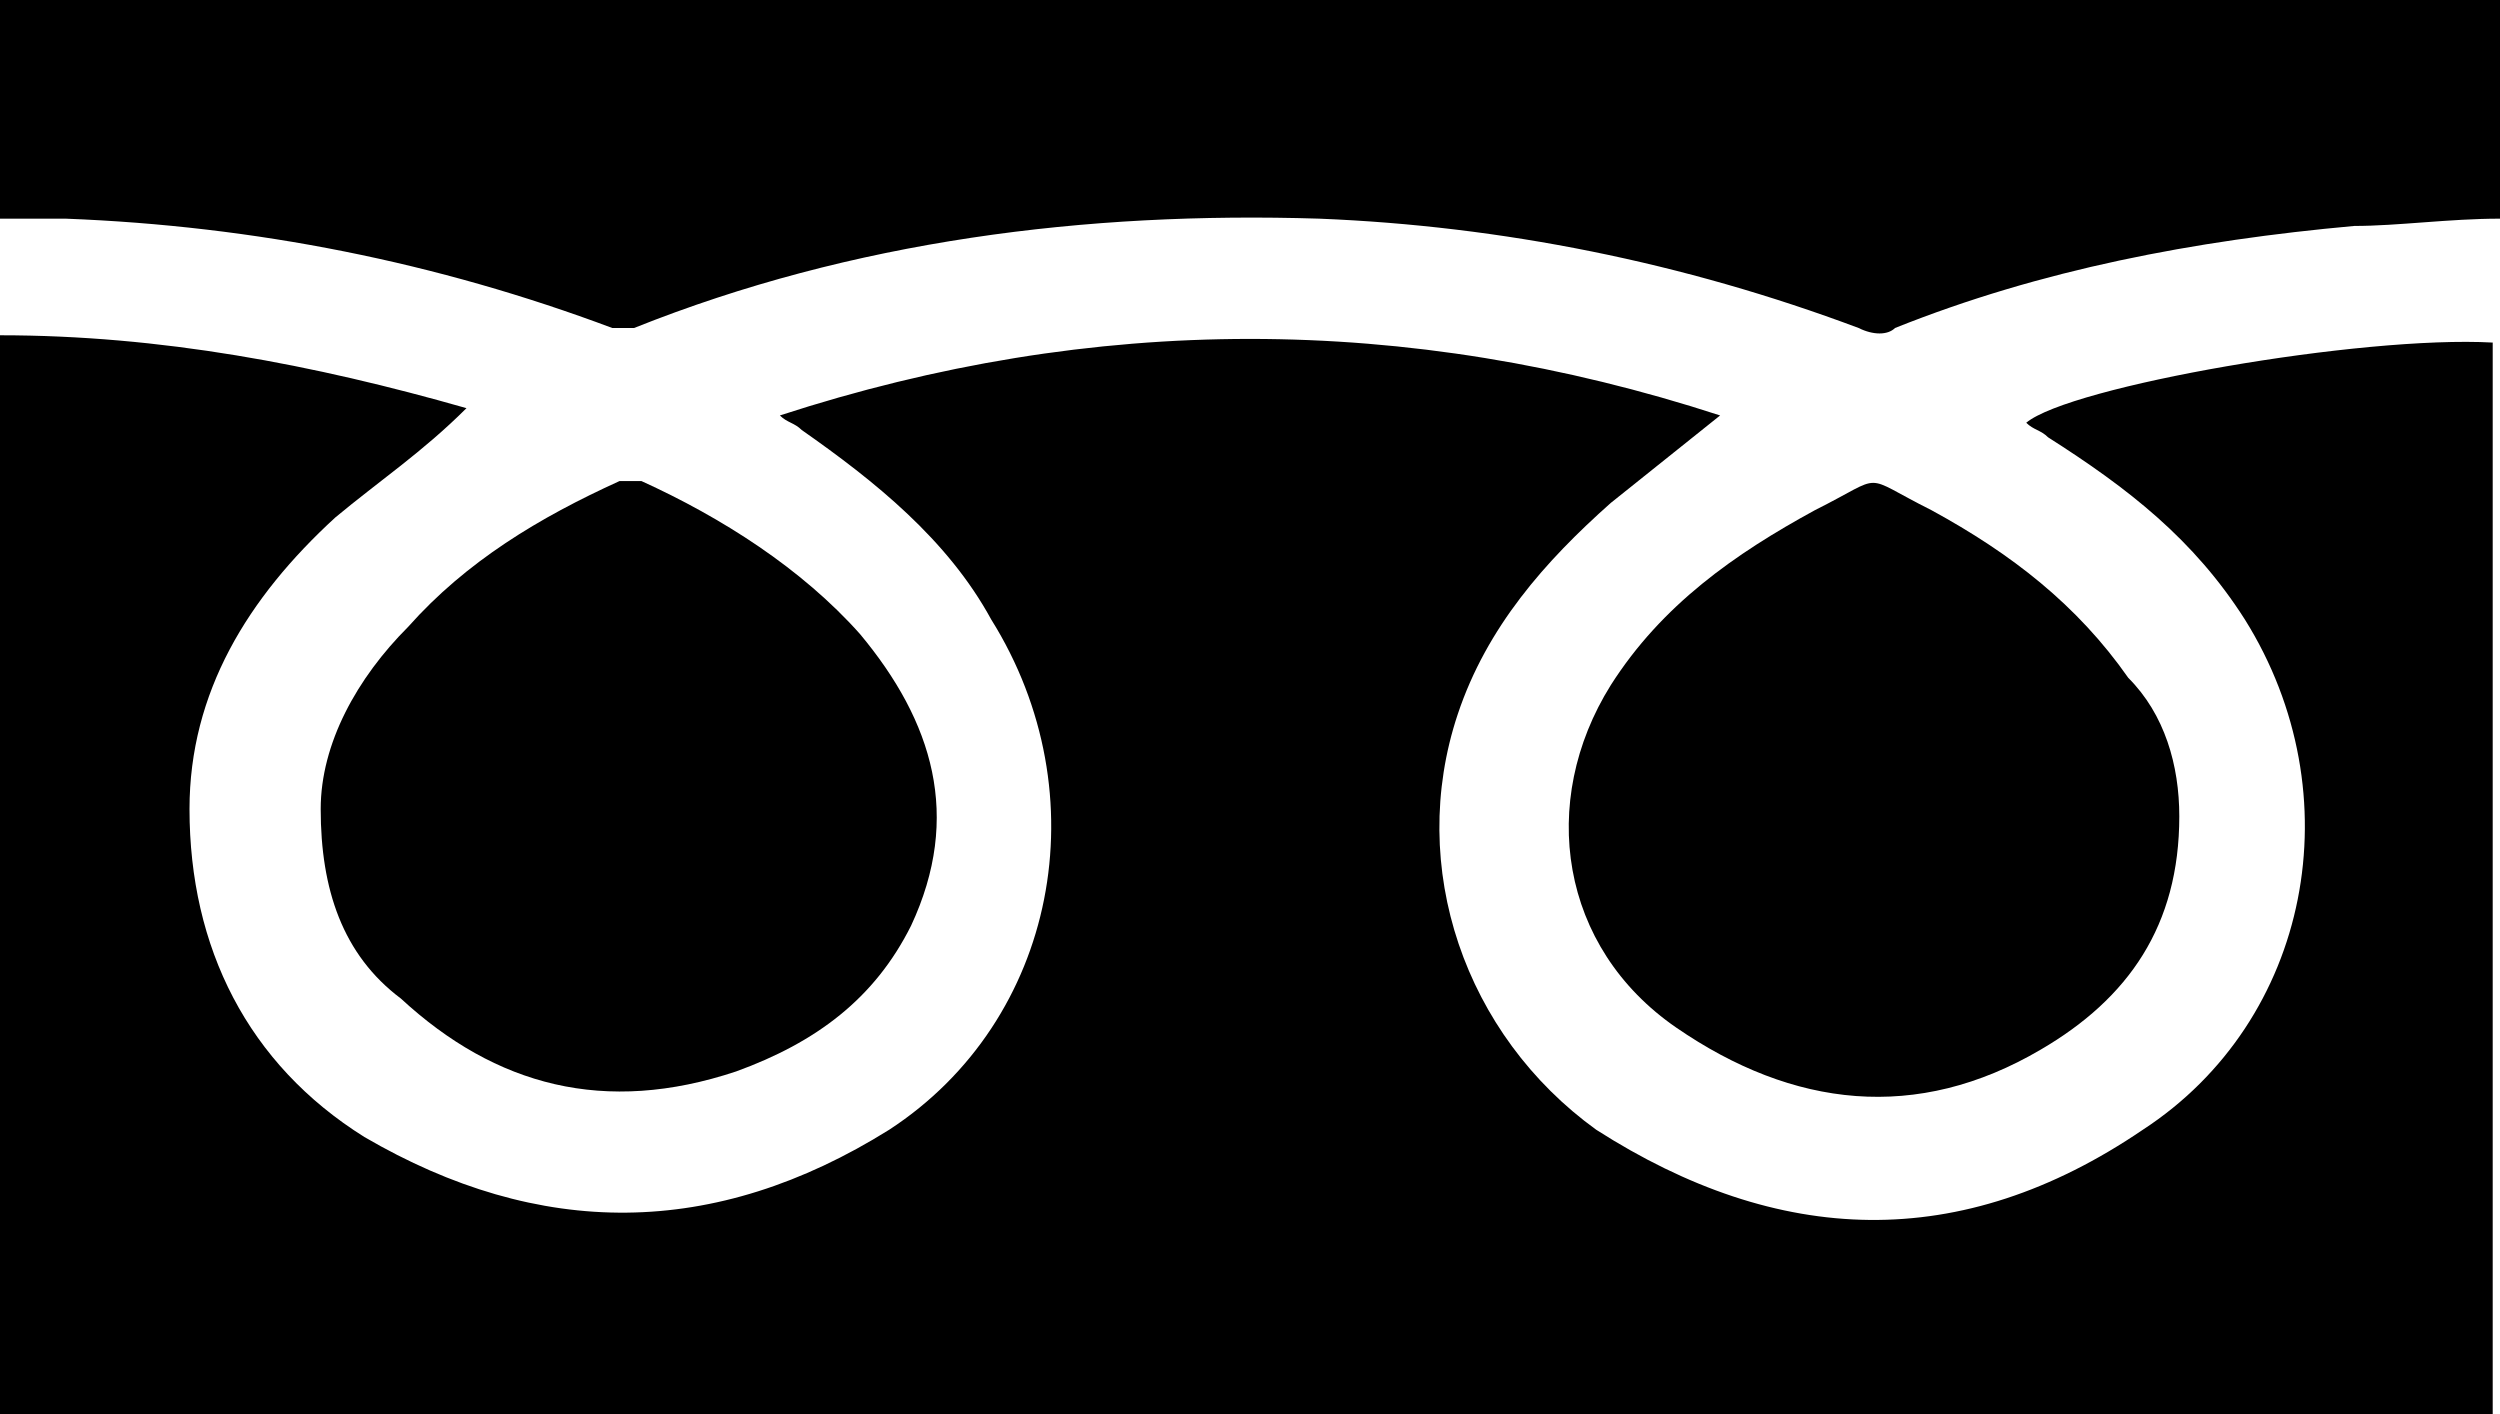 <?xml version="1.0" encoding="utf-8"?>
<!-- Generator: Adobe Illustrator 24.0.0, SVG Export Plug-In . SVG Version: 6.00 Build 0)  -->
<svg version="1.1" id="レイヤー_1" xmlns="http://www.w3.org/2000/svg" xmlns:xlink="http://www.w3.org/1999/xlink" x="0px"
	 y="0px" viewBox="0 0 34.3 19.4" style="enable-background:new 0 0 34.3 19.4;" xml:space="preserve">
<g>
	<g>
		<path d="M0,4.6c2.2,0,4.3,0.4,6.4,1C5.8,6.2,5.2,6.6,4.6,7.1c-1.2,1.1-2,2.4-2,4c0,1.9,0.8,3.5,2.4,4.5c2.4,1.4,4.8,1.4,7.2-0.1
			c2.3-1.5,2.9-4.6,1.4-7C13,7.4,12,6.6,11,5.9c-0.1-0.1-0.2-0.1-0.3-0.2c4.3-1.4,8.6-1.4,12.9,0c-0.5,0.4-1,0.8-1.5,1.2
			c-0.9,0.8-1.7,1.7-2.1,2.9c-0.7,2.1,0.1,4.4,1.9,5.7c2.5,1.6,5,1.7,7.5,0c2.3-1.5,2.9-4.6,1.4-7c-0.7-1.1-1.6-1.8-2.7-2.5
			c-0.1-0.1-0.2-0.1-0.3-0.2c0.6-0.5,4.6-1.2,6.4-1.1c0,4.9,0,9.8,0,14.7c-11.4,0-22.8,0-34.3,0C0,14.5,0,9.6,0,4.6z"/>
		<path d="M34.3,0c0,1,0,2,0,3c-0.7,0-1.4,0.1-2,0.1C30.1,3.3,28,3.7,26,4.5c-0.1,0.1-0.3,0.1-0.5,0c-2.4-0.9-4.9-1.4-7.4-1.5
			c-3.2-0.1-6.4,0.3-9.4,1.5c-0.1,0-0.2,0-0.3,0C6,3.6,3.5,3.1,0.9,3C0.6,3,0.3,3,0,3c0-1,0-2,0-3C11.4,0,22.9,0,34.3,0z"/>
		<path d="M4.4,11.1c0-0.9,0.5-1.8,1.2-2.5c0.8-0.9,1.8-1.5,2.9-2c0.1,0,0.2,0,0.3,0c1.1,0.5,2.2,1.2,3,2.1c1,1.2,1.4,2.5,0.7,4
			c-0.5,1-1.3,1.6-2.4,2c-1.8,0.6-3.3,0.2-4.6-1C4.7,13.1,4.4,12.2,4.4,11.1z"/>
		<path d="M29.9,11.2c0,1.5-0.7,2.5-1.9,3.2c-1.7,1-3.4,0.8-5-0.3c-1.6-1.1-1.9-3.1-0.9-4.7c0.7-1.1,1.7-1.8,2.8-2.4
			c1-0.5,0.6-0.5,1.6,0c1.1,0.6,2,1.3,2.7,2.3C29.7,9.8,29.9,10.5,29.9,11.2z"/>
	</g>
</g>
</svg>
